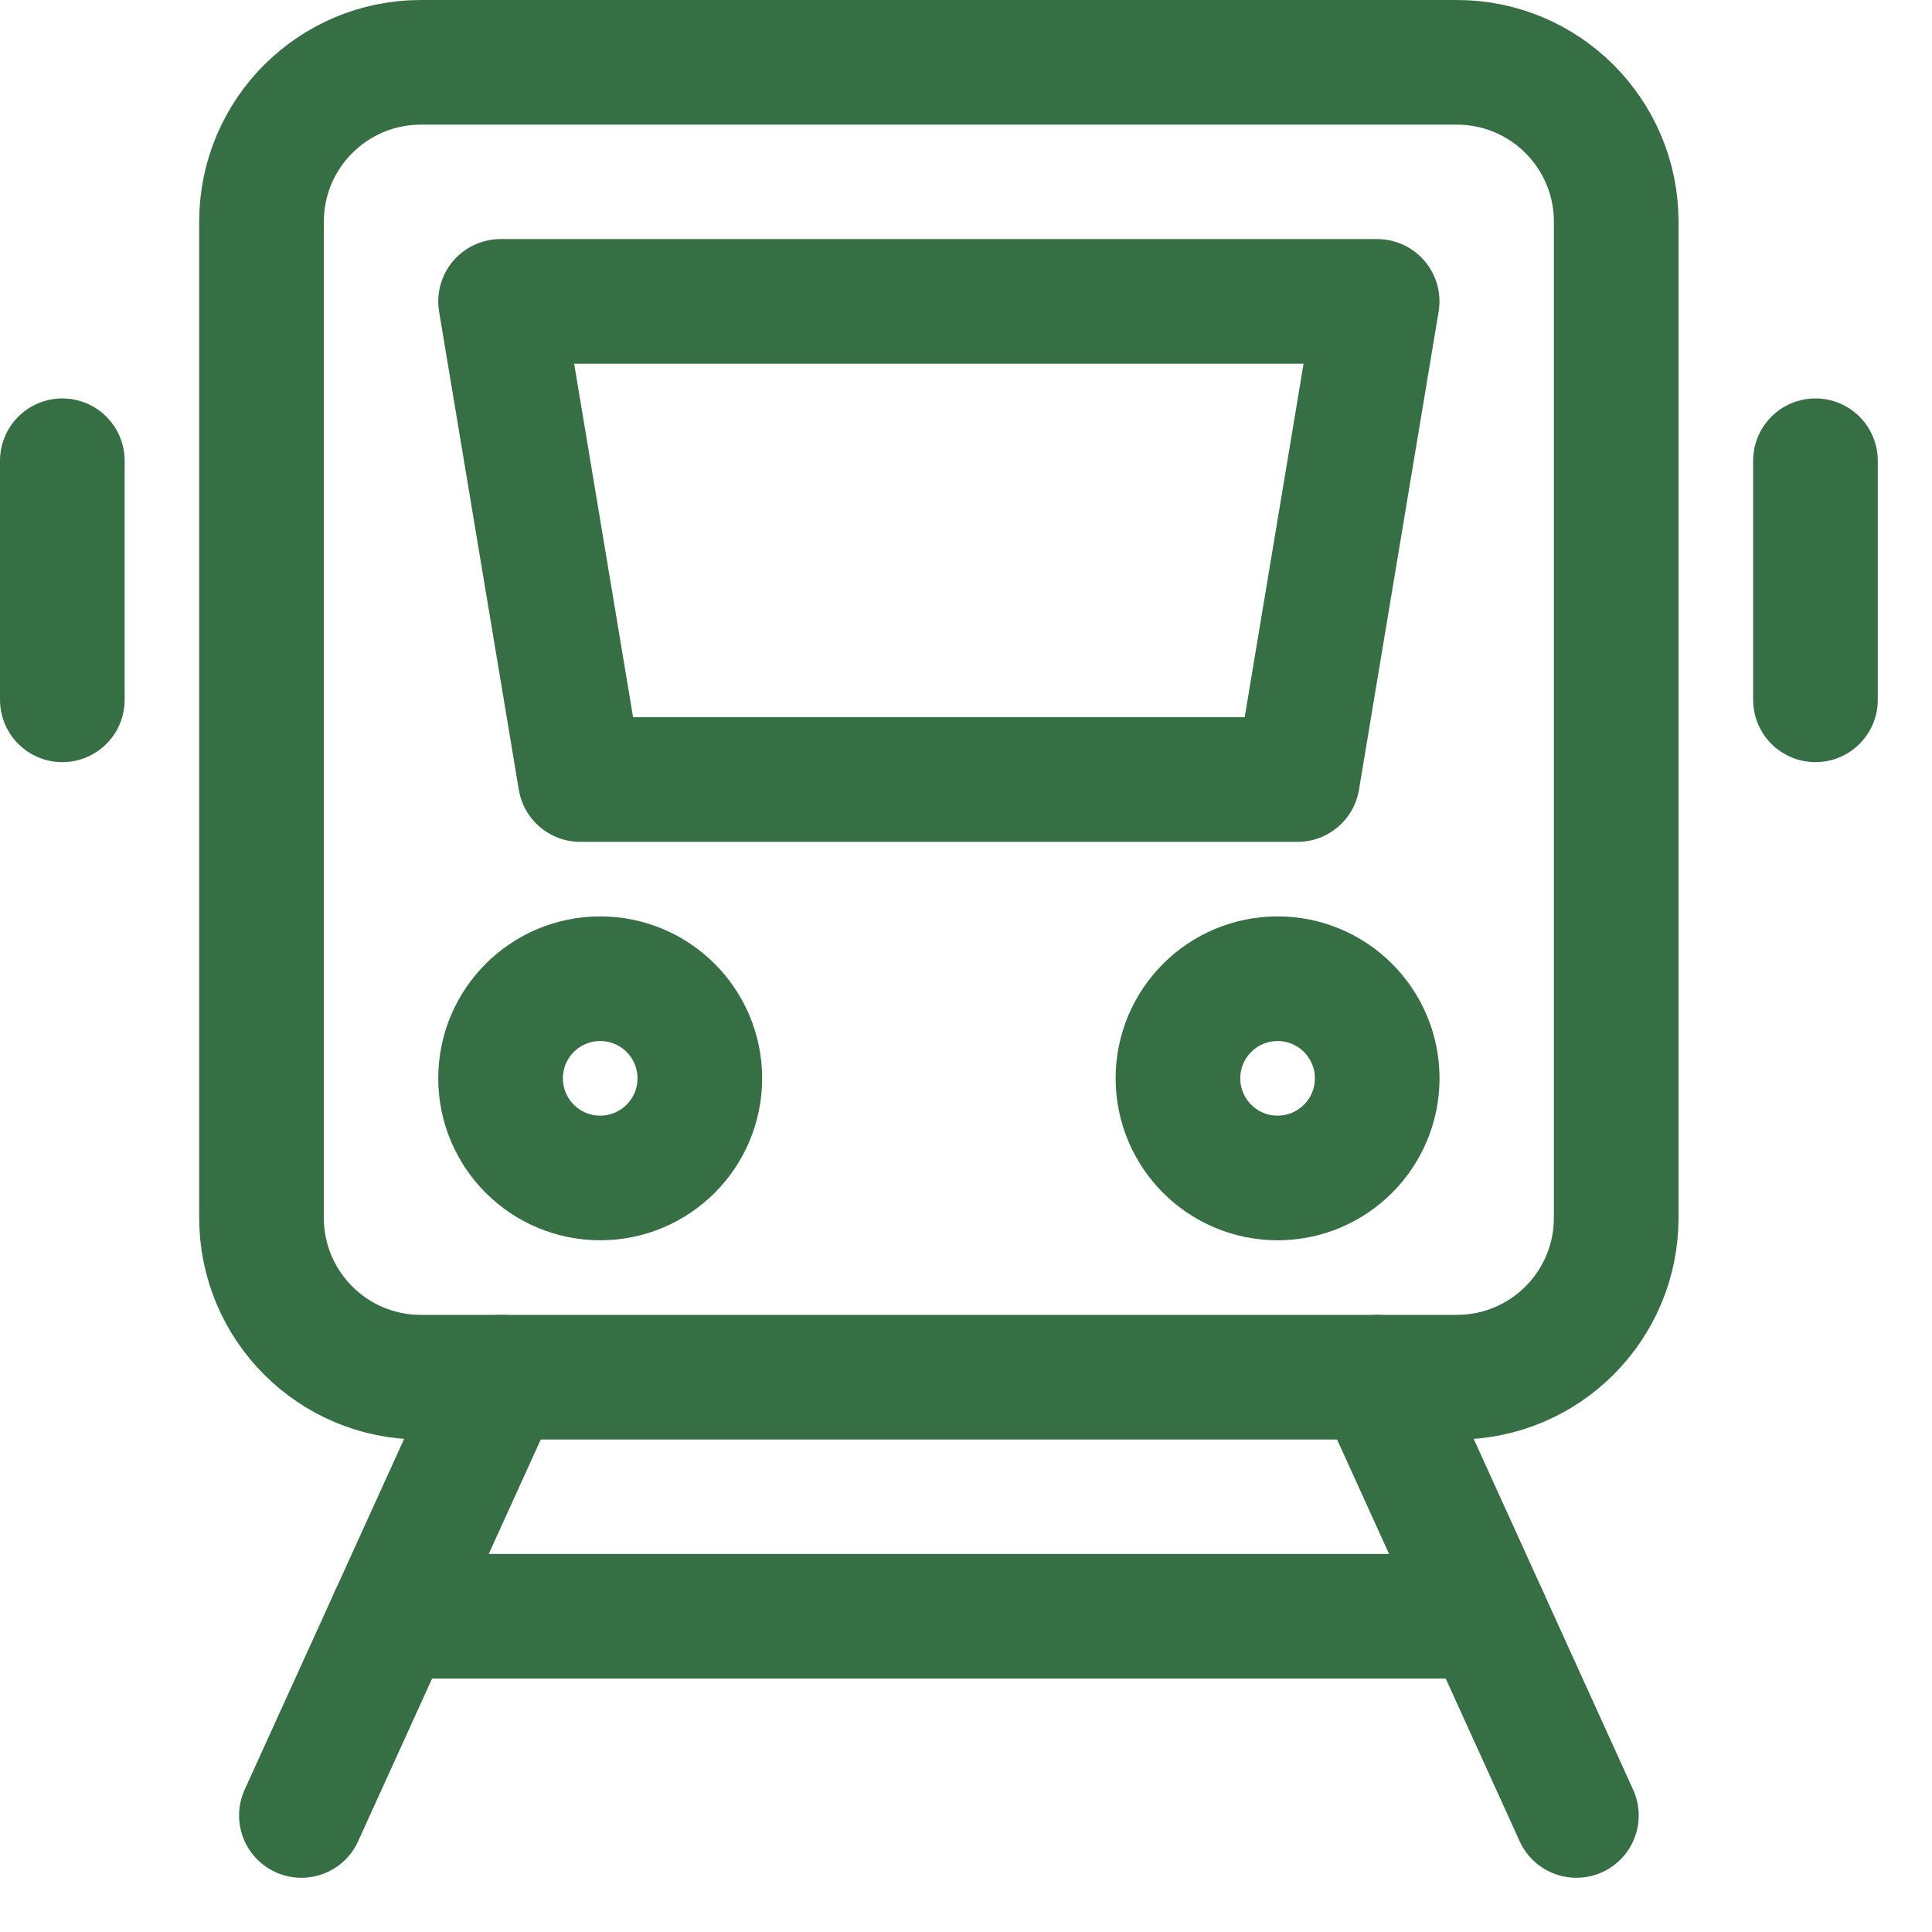 <?xml version="1.0" encoding="UTF-8"?> <svg xmlns="http://www.w3.org/2000/svg" width="31" height="31" viewBox="0 0 31 31" fill="none"><path d="M22.098 22.098L25.294 29.13" stroke="#376F44" stroke-width="2" stroke-miterlimit="10" stroke-linecap="round" stroke-linejoin="round"></path><path d="M4.836 29.13L8.033 22.098" stroke="#376F44" stroke-width="2" stroke-miterlimit="10" stroke-linecap="round" stroke-linejoin="round"></path><path d="M6.289 25.934H23.841" stroke="#376F44" stroke-width="2" stroke-miterlimit="10" stroke-linecap="round" stroke-linejoin="round"></path><path d="M1 7.393V11.229" stroke="#376F44" stroke-width="2" stroke-miterlimit="10" stroke-linecap="round" stroke-linejoin="round"></path><path d="M29.13 7.393V11.229" stroke="#376F44" stroke-width="2" stroke-miterlimit="10" stroke-linecap="round" stroke-linejoin="round"></path><path d="M23.376 22.098H6.754C5.341 22.098 4.196 20.953 4.196 19.54V3.557C4.196 2.145 5.341 1 6.754 1H23.376C24.788 1 25.933 2.145 25.933 3.557V19.54C25.933 20.953 24.788 22.098 23.376 22.098Z" stroke="#376F44" stroke-width="2" stroke-miterlimit="10" stroke-linecap="round" stroke-linejoin="round"></path><path d="M20.819 12.508H9.311L8.032 4.836H22.097L20.819 12.508Z" stroke="#376F44" stroke-width="2" stroke-miterlimit="10" stroke-linecap="round" stroke-linejoin="round"></path><path d="M9.631 18.901C10.513 18.901 11.229 18.185 11.229 17.302C11.229 16.42 10.513 15.704 9.631 15.704C8.748 15.704 8.032 16.42 8.032 17.302C8.032 18.185 8.748 18.901 9.631 18.901Z" stroke="#376F44" stroke-width="2" stroke-miterlimit="10" stroke-linecap="round" stroke-linejoin="round"></path><path d="M20.5 18.901C21.382 18.901 22.098 18.185 22.098 17.302C22.098 16.42 21.382 15.704 20.5 15.704C19.617 15.704 18.901 16.42 18.901 17.302C18.901 18.185 19.617 18.901 20.5 18.901Z" stroke="#376F44" stroke-width="2" stroke-miterlimit="10" stroke-linecap="round" stroke-linejoin="round"></path></svg> 